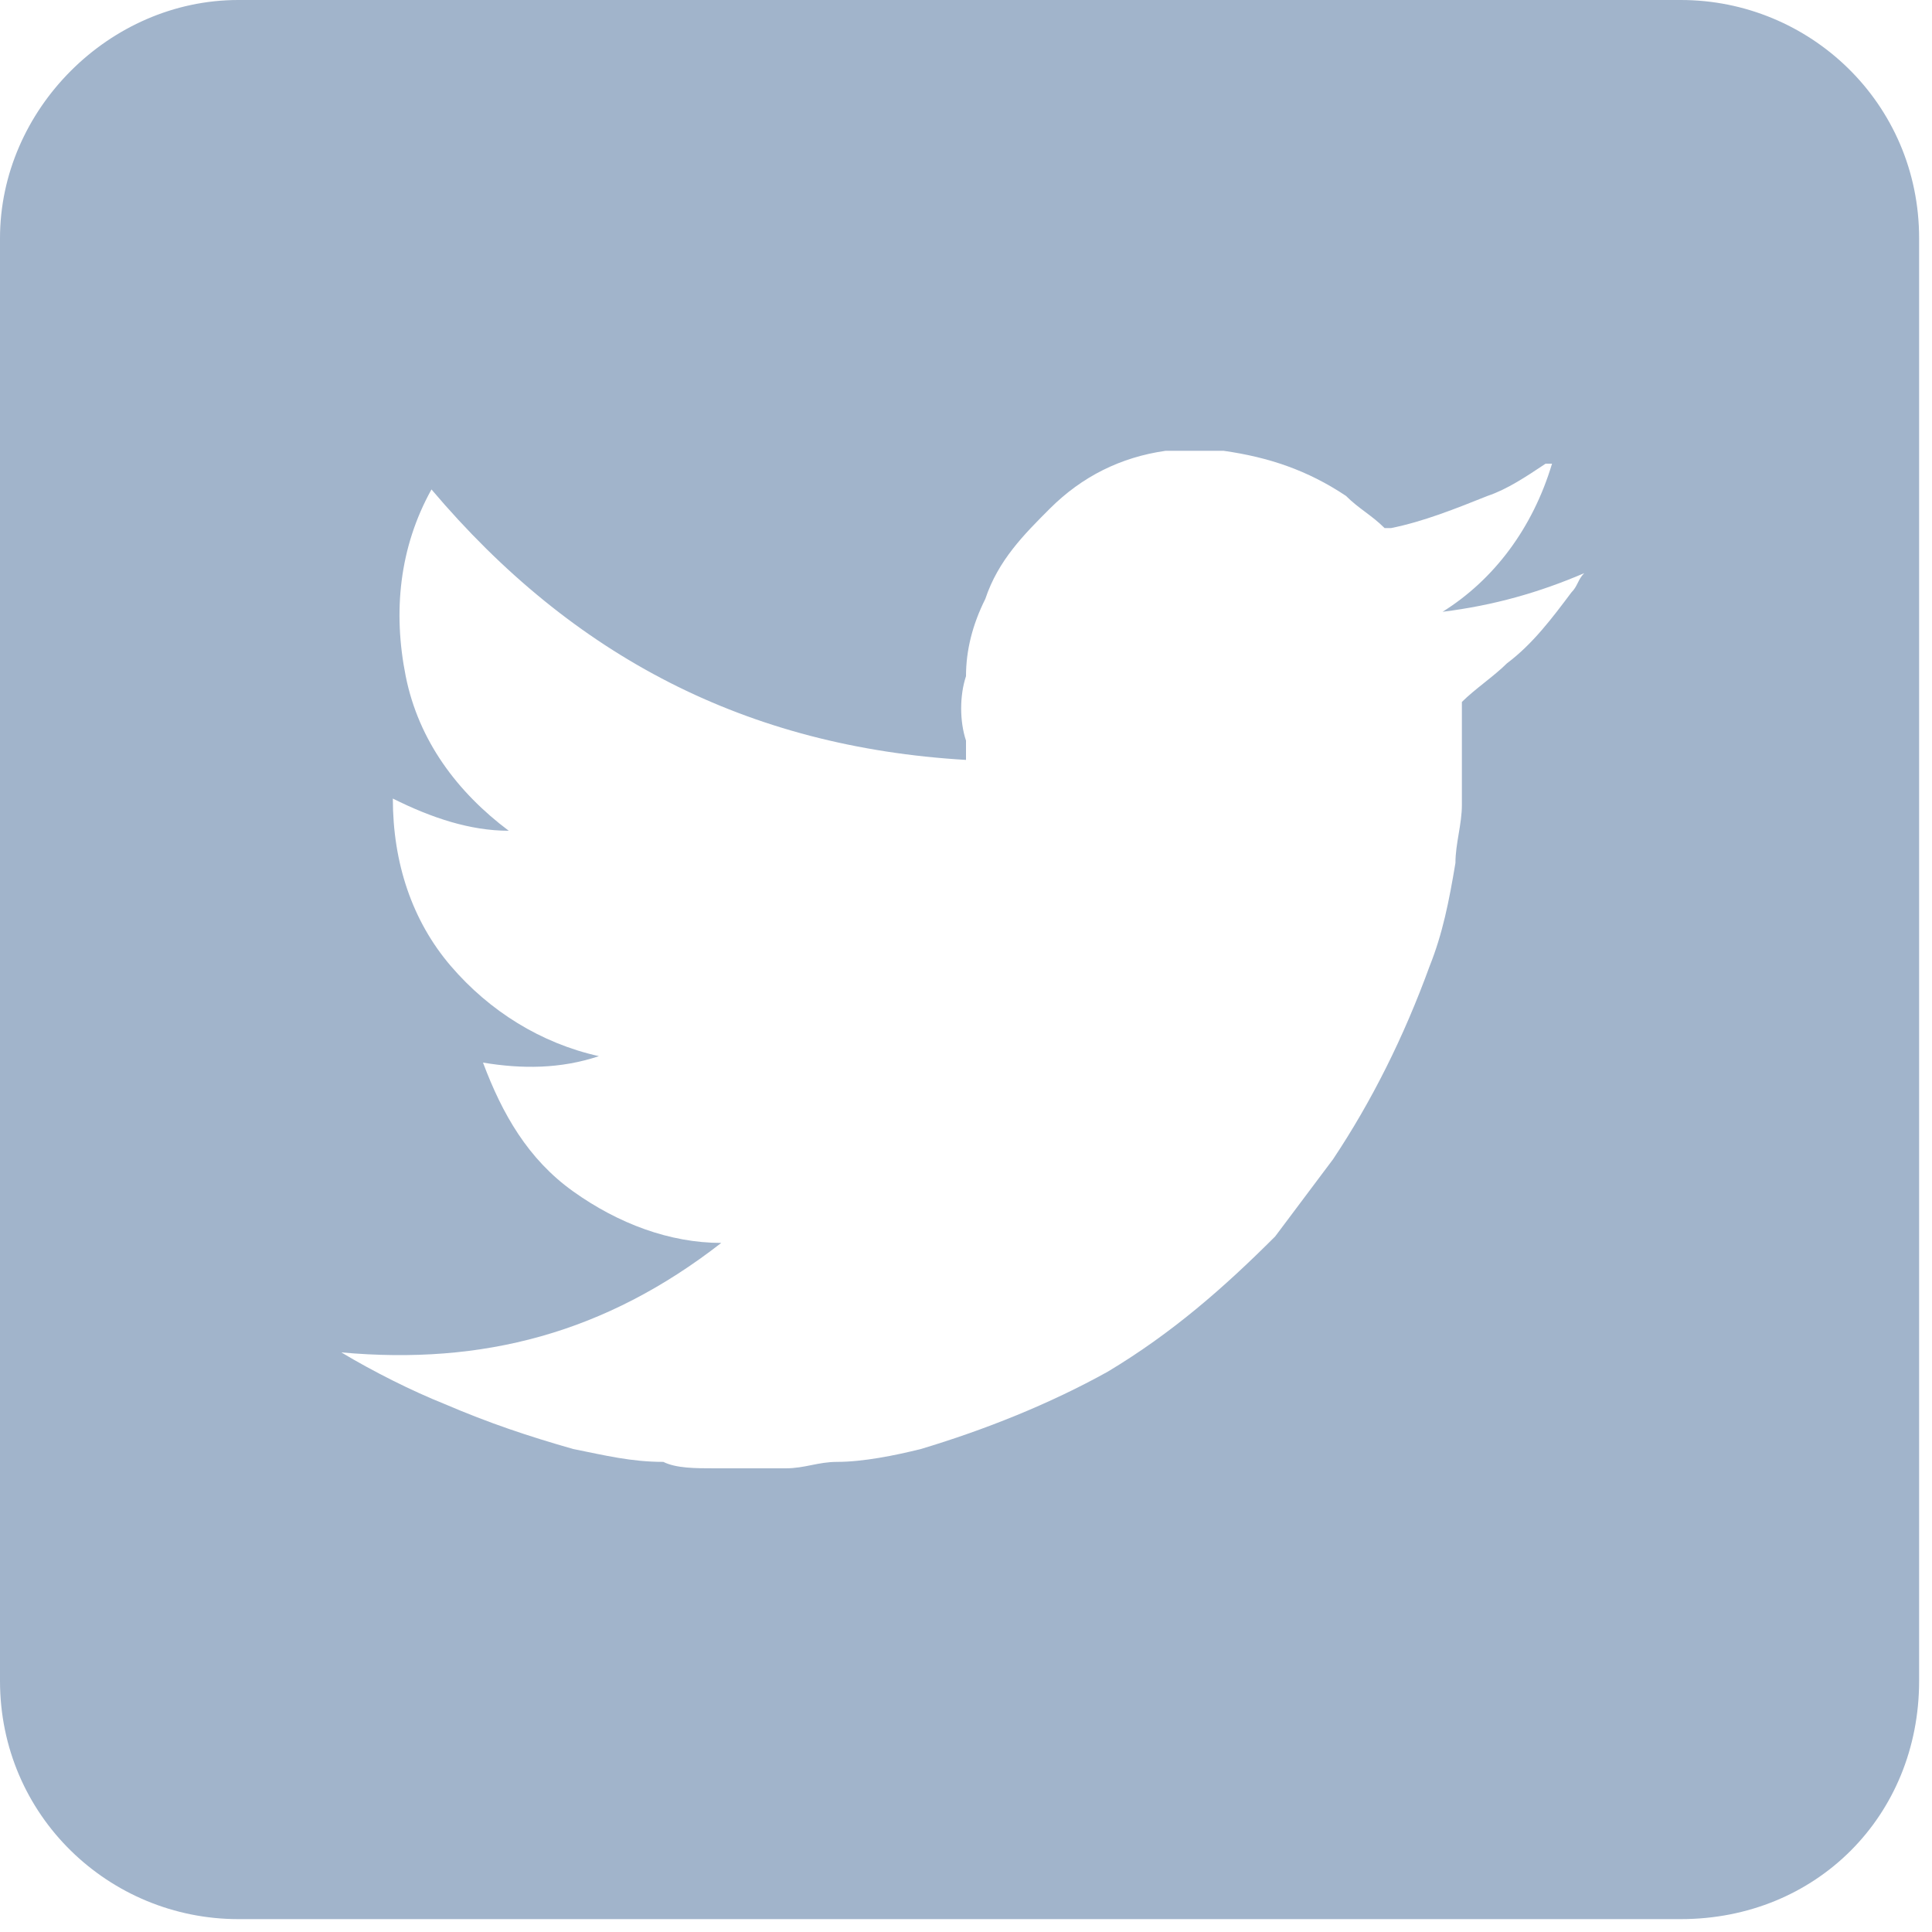 <?xml version="1.0" encoding="utf-8"?>
<!-- Generator: Adobe Illustrator 24.1.2, SVG Export Plug-In . SVG Version: 6.00 Build 0)  -->
<svg version="1.1" id="Ebene_1" xmlns="http://www.w3.org/2000/svg" xmlns:xlink="http://www.w3.org/1999/xlink" x="0px" y="0px"
	 viewBox="0 0 30 30" style="enable-background:new 0 0 30 30;" xml:space="preserve">
<style type="text/css">
	.st0{clip-path:url(#SVGID_2_);fill:#A1B4CB;}
</style>
<g>
	<defs>
		<rect id="SVGID_1_" width="29.8" height="29.8"/>
	</defs>
	<clipPath id="SVGID_2_">
		<use xlink:href="#SVGID_1_"  style="overflow:visible;"/>
	</clipPath>
	<path class="st0" d="M22.4,9.5c0.8-0.1,1.5-0.3,2.2-0.6c-0.1,0.1-0.1,0.2-0.2,0.3c-0.3,0.4-0.6,0.8-1,1.1c-0.2,0.2-0.5,0.4-0.7,0.6
		c0,0,0,0,0,0.1c0,0.3,0,0.6,0,0.9c0,0.2,0,0.4,0,0.6c0,0.3-0.1,0.6-0.1,0.9c-0.1,0.6-0.2,1.1-0.4,1.6c-0.4,1.1-0.9,2.1-1.5,3
		c-0.3,0.4-0.6,0.8-0.9,1.2c-0.8,0.8-1.6,1.5-2.6,2.1c-0.9,0.5-1.9,0.9-2.9,1.2c-0.4,0.1-0.9,0.2-1.3,0.2c-0.3,0-0.5,0.1-0.8,0.1
		c-0.4,0-0.8,0-1.1,0c-0.3,0-0.6,0-0.8-0.1c-0.5,0-0.9-0.1-1.4-0.2c-0.7-0.2-1.3-0.4-2-0.7c-0.5-0.2-1.1-0.5-1.6-0.8c0,0,0,0,0,0
		c2.2,0.2,4.1-0.3,5.9-1.7c-0.8,0-1.6-0.3-2.3-0.8c-0.7-0.5-1.1-1.2-1.4-2c0.6,0.1,1.2,0.1,1.8-0.1c-0.9-0.2-1.7-0.7-2.3-1.4
		c-0.6-0.7-0.9-1.6-0.9-2.6c0.6,0.3,1.2,0.5,1.8,0.5c-0.8-0.6-1.4-1.4-1.6-2.4c-0.2-1-0.1-2,0.4-2.9c2.2,2.6,4.9,4,8.3,4.2
		c0-0.1,0-0.2,0-0.3c-0.1-0.3-0.1-0.7,0-1c0-0.4,0.1-0.8,0.3-1.2c0.2-0.6,0.6-1,1-1.4c0.5-0.5,1.1-0.8,1.8-0.9C18.2,7,18.6,7,19,7
		c0.7,0.1,1.3,0.3,1.9,0.7c0.2,0.2,0.4,0.3,0.6,0.5c0,0,0,0,0.1,0c0.5-0.1,1-0.3,1.5-0.5c0.3-0.1,0.6-0.3,0.9-0.5c0,0,0,0,0.1,0
		C23.8,8.2,23.2,9,22.4,9.5 M29.8,26.1V3.7c0-2.1-1.7-3.7-3.7-3.7H3.7C1.7,0,0,1.7,0,3.7v22.4c0,2.1,1.7,3.7,3.7,3.7h22.4
		C28.2,29.8,29.8,28.2,29.8,26.1"/>
</g>
</svg>
